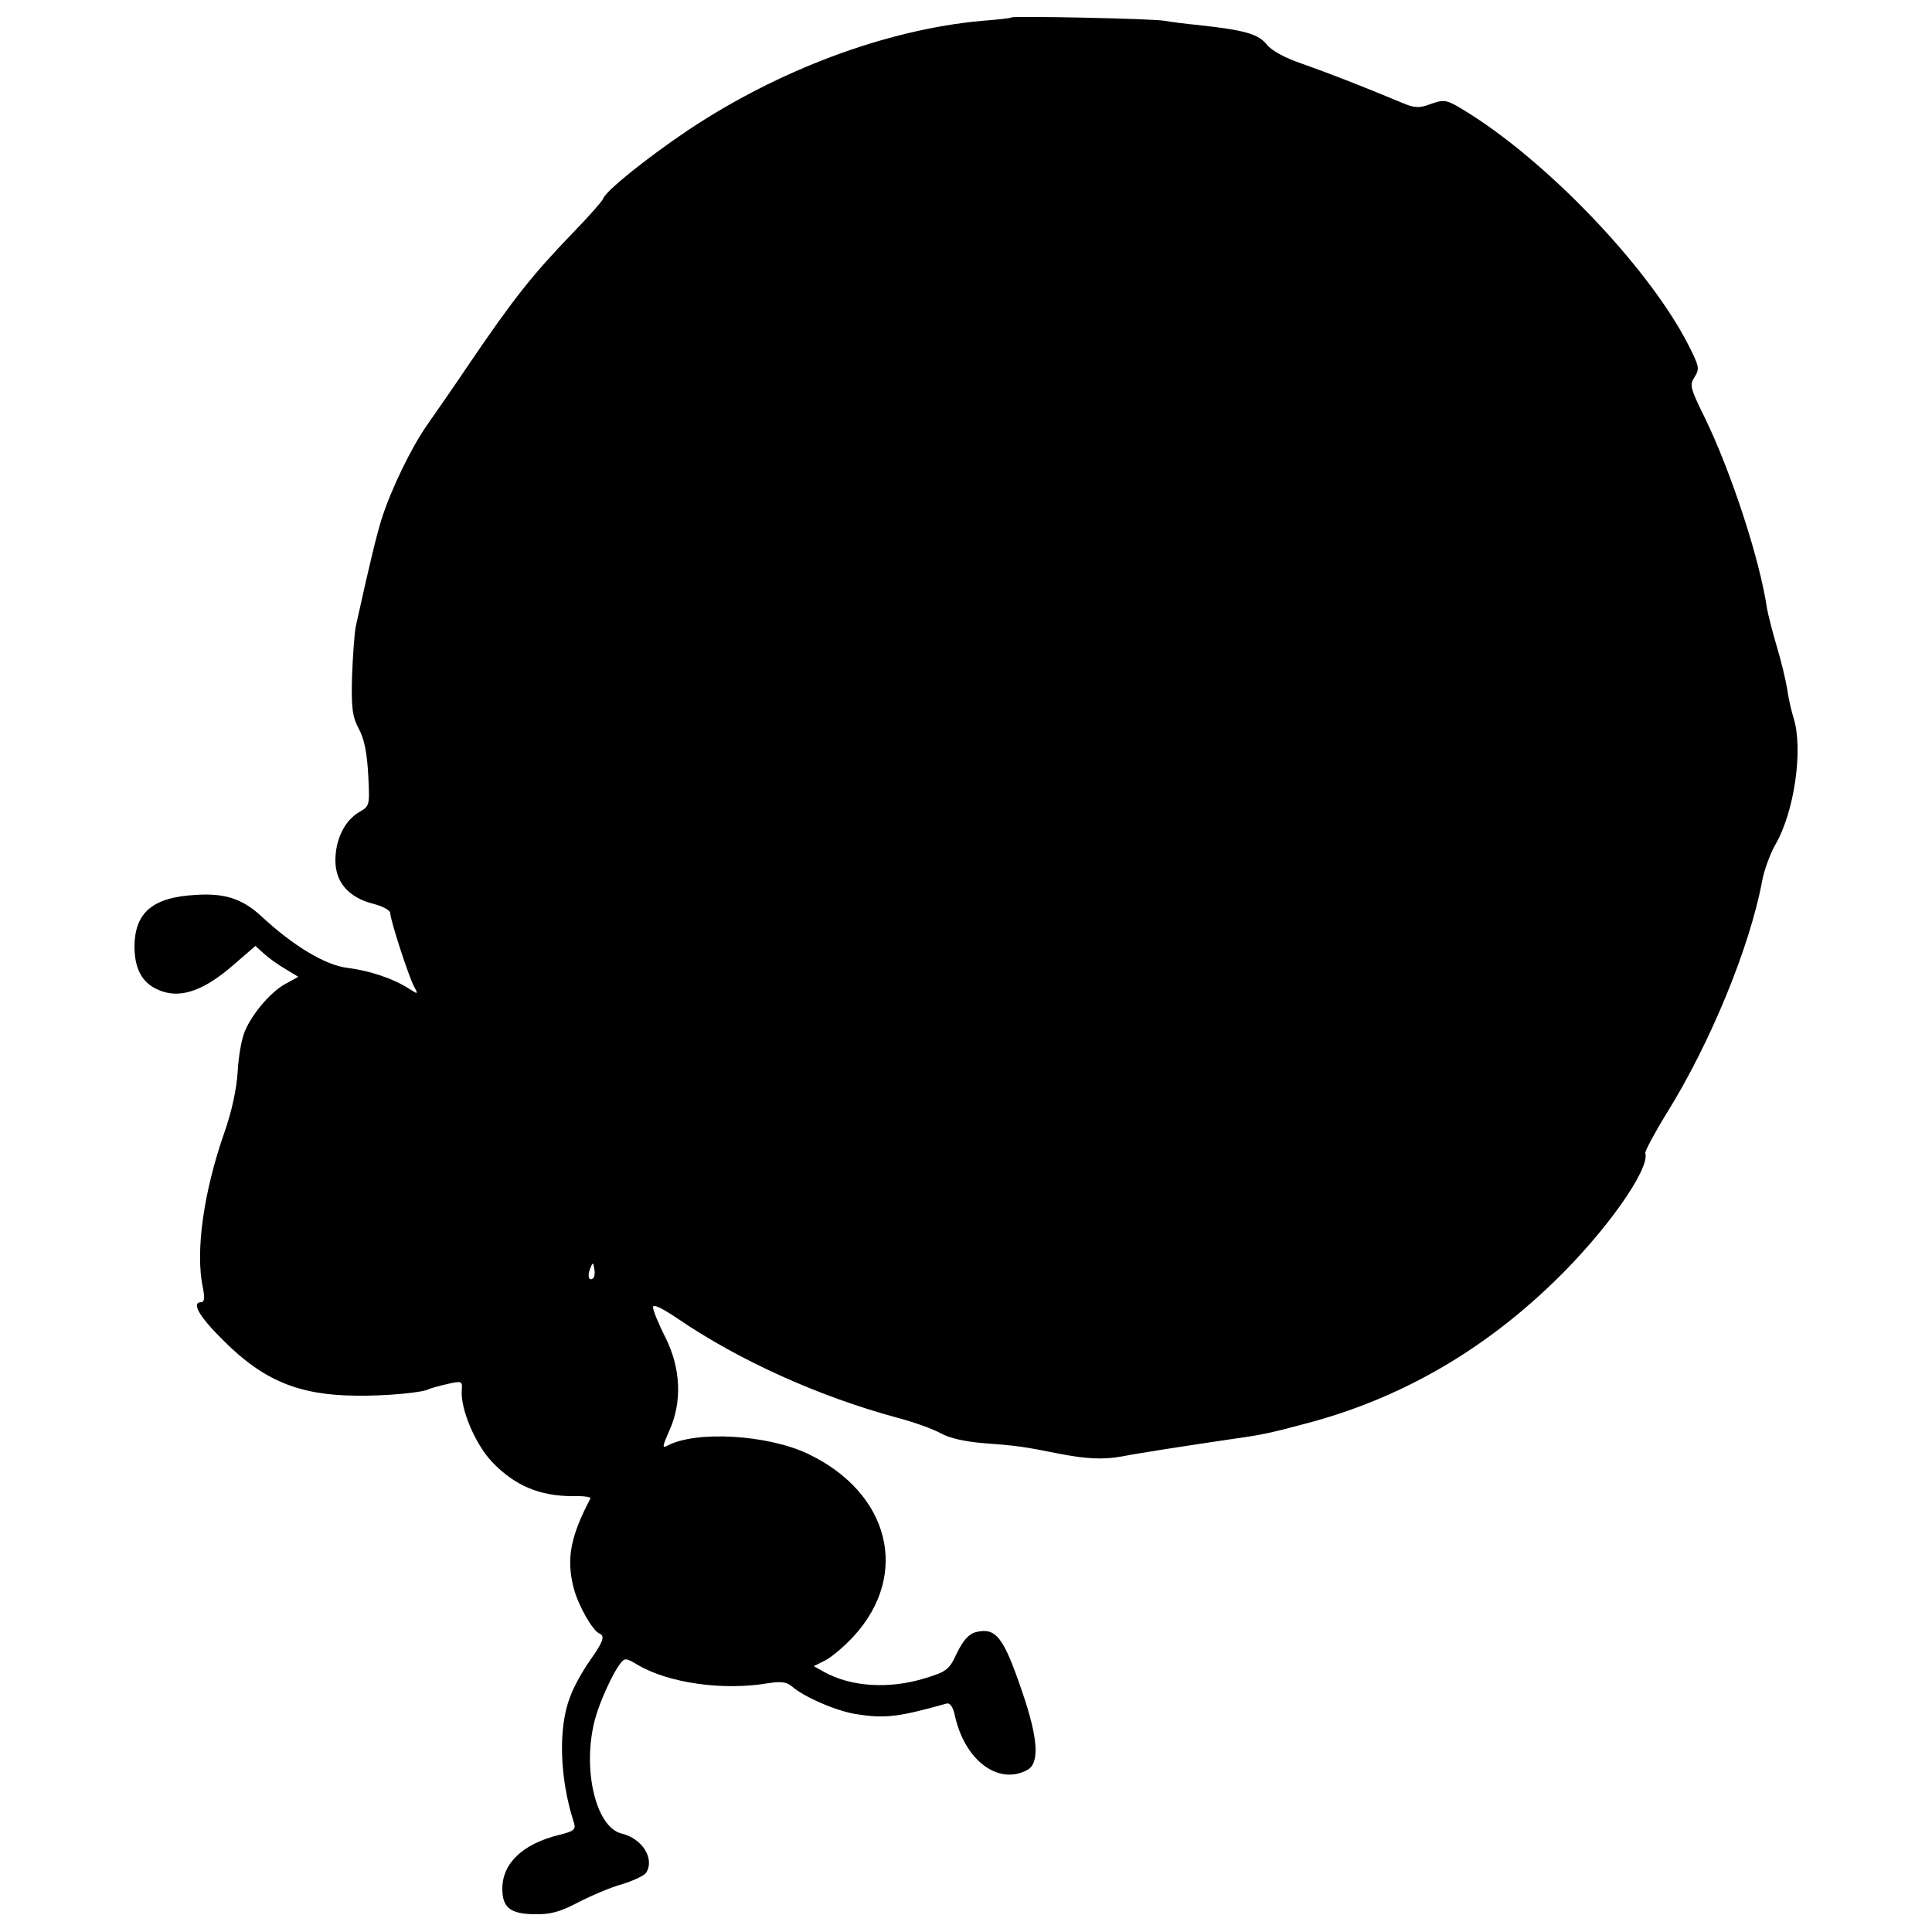 <?xml version="1.0" standalone="no"?>
<!DOCTYPE svg PUBLIC "-//W3C//DTD SVG 20010904//EN"
 "http://www.w3.org/TR/2001/REC-SVG-20010904/DTD/svg10.dtd">
<svg version="1.0" xmlns="http://www.w3.org/2000/svg"
 width="500pt" height="500pt" viewBox="0 0 500 500"
 preserveAspectRatio="xMidYMid meet">
<g transform="translate(0,500) scale(0.1,-0.1)"
fill="#000000" stroke="none">
<path d="M2618 4955 c-2 -2 -37 -6 -78 -9 -248 -23 -526 -127 -761 -284 -108
-73 -211 -156 -218 -176 -2 -6 -36 -45 -76 -86 -108 -112 -157 -174 -273 -345
-37 -55 -85 -124 -106 -154 -41 -58 -94 -167 -119 -246 -13 -43 -28 -103 -66
-275 -4 -19 -8 -79 -10 -132 -2 -82 1 -103 18 -135 14 -26 21 -63 24 -119 4
-79 4 -80 -24 -96 -37 -22 -61 -70 -61 -125 0 -57 35 -96 98 -112 24 -6 44
-17 44 -24 0 -18 47 -162 61 -189 12 -22 11 -22 -12 -7 -40 26 -102 47 -159
54 -58 7 -140 56 -225 135 -48 44 -94 59 -168 54 -113 -6 -159 -46 -159 -136
1 -62 24 -98 73 -114 51 -17 109 5 180 66 l60 52 22 -20 c12 -11 37 -29 56
-40 l33 -20 -29 -16 c-39 -19 -89 -77 -109 -124 -9 -20 -17 -68 -19 -107 -3
-44 -15 -101 -34 -155 -54 -154 -76 -309 -56 -402 5 -26 4 -38 -4 -38 -27 0
-6 -37 58 -100 103 -103 195 -141 344 -142 76 -1 172 8 187 17 4 2 25 8 47 13
39 9 40 8 38 -17 -3 -49 35 -138 78 -184 59 -62 124 -89 209 -89 27 1 48 -2
46 -6 -52 -99 -63 -157 -43 -233 12 -45 49 -110 67 -117 14 -6 9 -21 -25 -69
-19 -27 -42 -68 -51 -93 -32 -80 -28 -212 9 -326 6 -19 1 -23 -39 -33 -93 -23
-146 -73 -146 -139 0 -49 21 -65 82 -66 43 -1 67 6 115 31 33 17 84 39 114 47
29 9 56 22 61 29 23 36 -9 89 -64 102 -67 17 -102 170 -68 296 12 45 45 117
64 142 13 17 15 17 47 -2 80 -47 221 -67 338 -47 32 5 47 3 60 -8 30 -27 115
-64 166 -72 75 -12 109 -8 234 27 9 3 17 -7 22 -30 25 -116 112 -182 187 -142
33 17 29 81 -12 201 -49 144 -68 169 -121 156 -18 -5 -32 -21 -48 -53 -20 -44
-27 -49 -82 -66 -94 -29 -193 -23 -264 17 l-25 14 30 15 c17 9 49 36 73 62
147 160 94 372 -119 473 -104 49 -288 60 -362 21 -15 -8 -14 -3 4 38 34 75 30
162 -10 242 -18 35 -32 70 -32 78 0 9 23 -2 63 -29 161 -110 369 -203 569
-257 42 -11 92 -29 112 -40 23 -13 63 -22 113 -26 82 -6 104 -9 193 -27 72
-14 116 -16 165 -7 34 7 156 26 285 45 72 10 97 15 190 40 240 63 454 185 641
366 134 129 250 293 237 334 -1 5 24 52 56 104 112 180 214 428 246 598 5 29
21 72 34 95 50 85 73 248 48 328 -6 19 -14 54 -17 77 -4 24 -16 74 -27 110
-11 37 -22 81 -25 97 -18 125 -92 352 -161 494 -38 77 -40 85 -26 106 13 21
12 27 -20 89 -105 201 -371 477 -581 603 -41 25 -48 26 -82 14 -29 -11 -41
-11 -72 2 -125 52 -204 82 -264 103 -41 14 -76 33 -88 48 -22 28 -57 38 -176
51 -32 3 -71 8 -88 11 -28 6 -392 13 -397 9z m-1082 -3262 c-11 -11 -17 4 -9
23 7 18 8 18 11 1 2 -10 1 -21 -2 -24z"/>
</g>
</svg>
